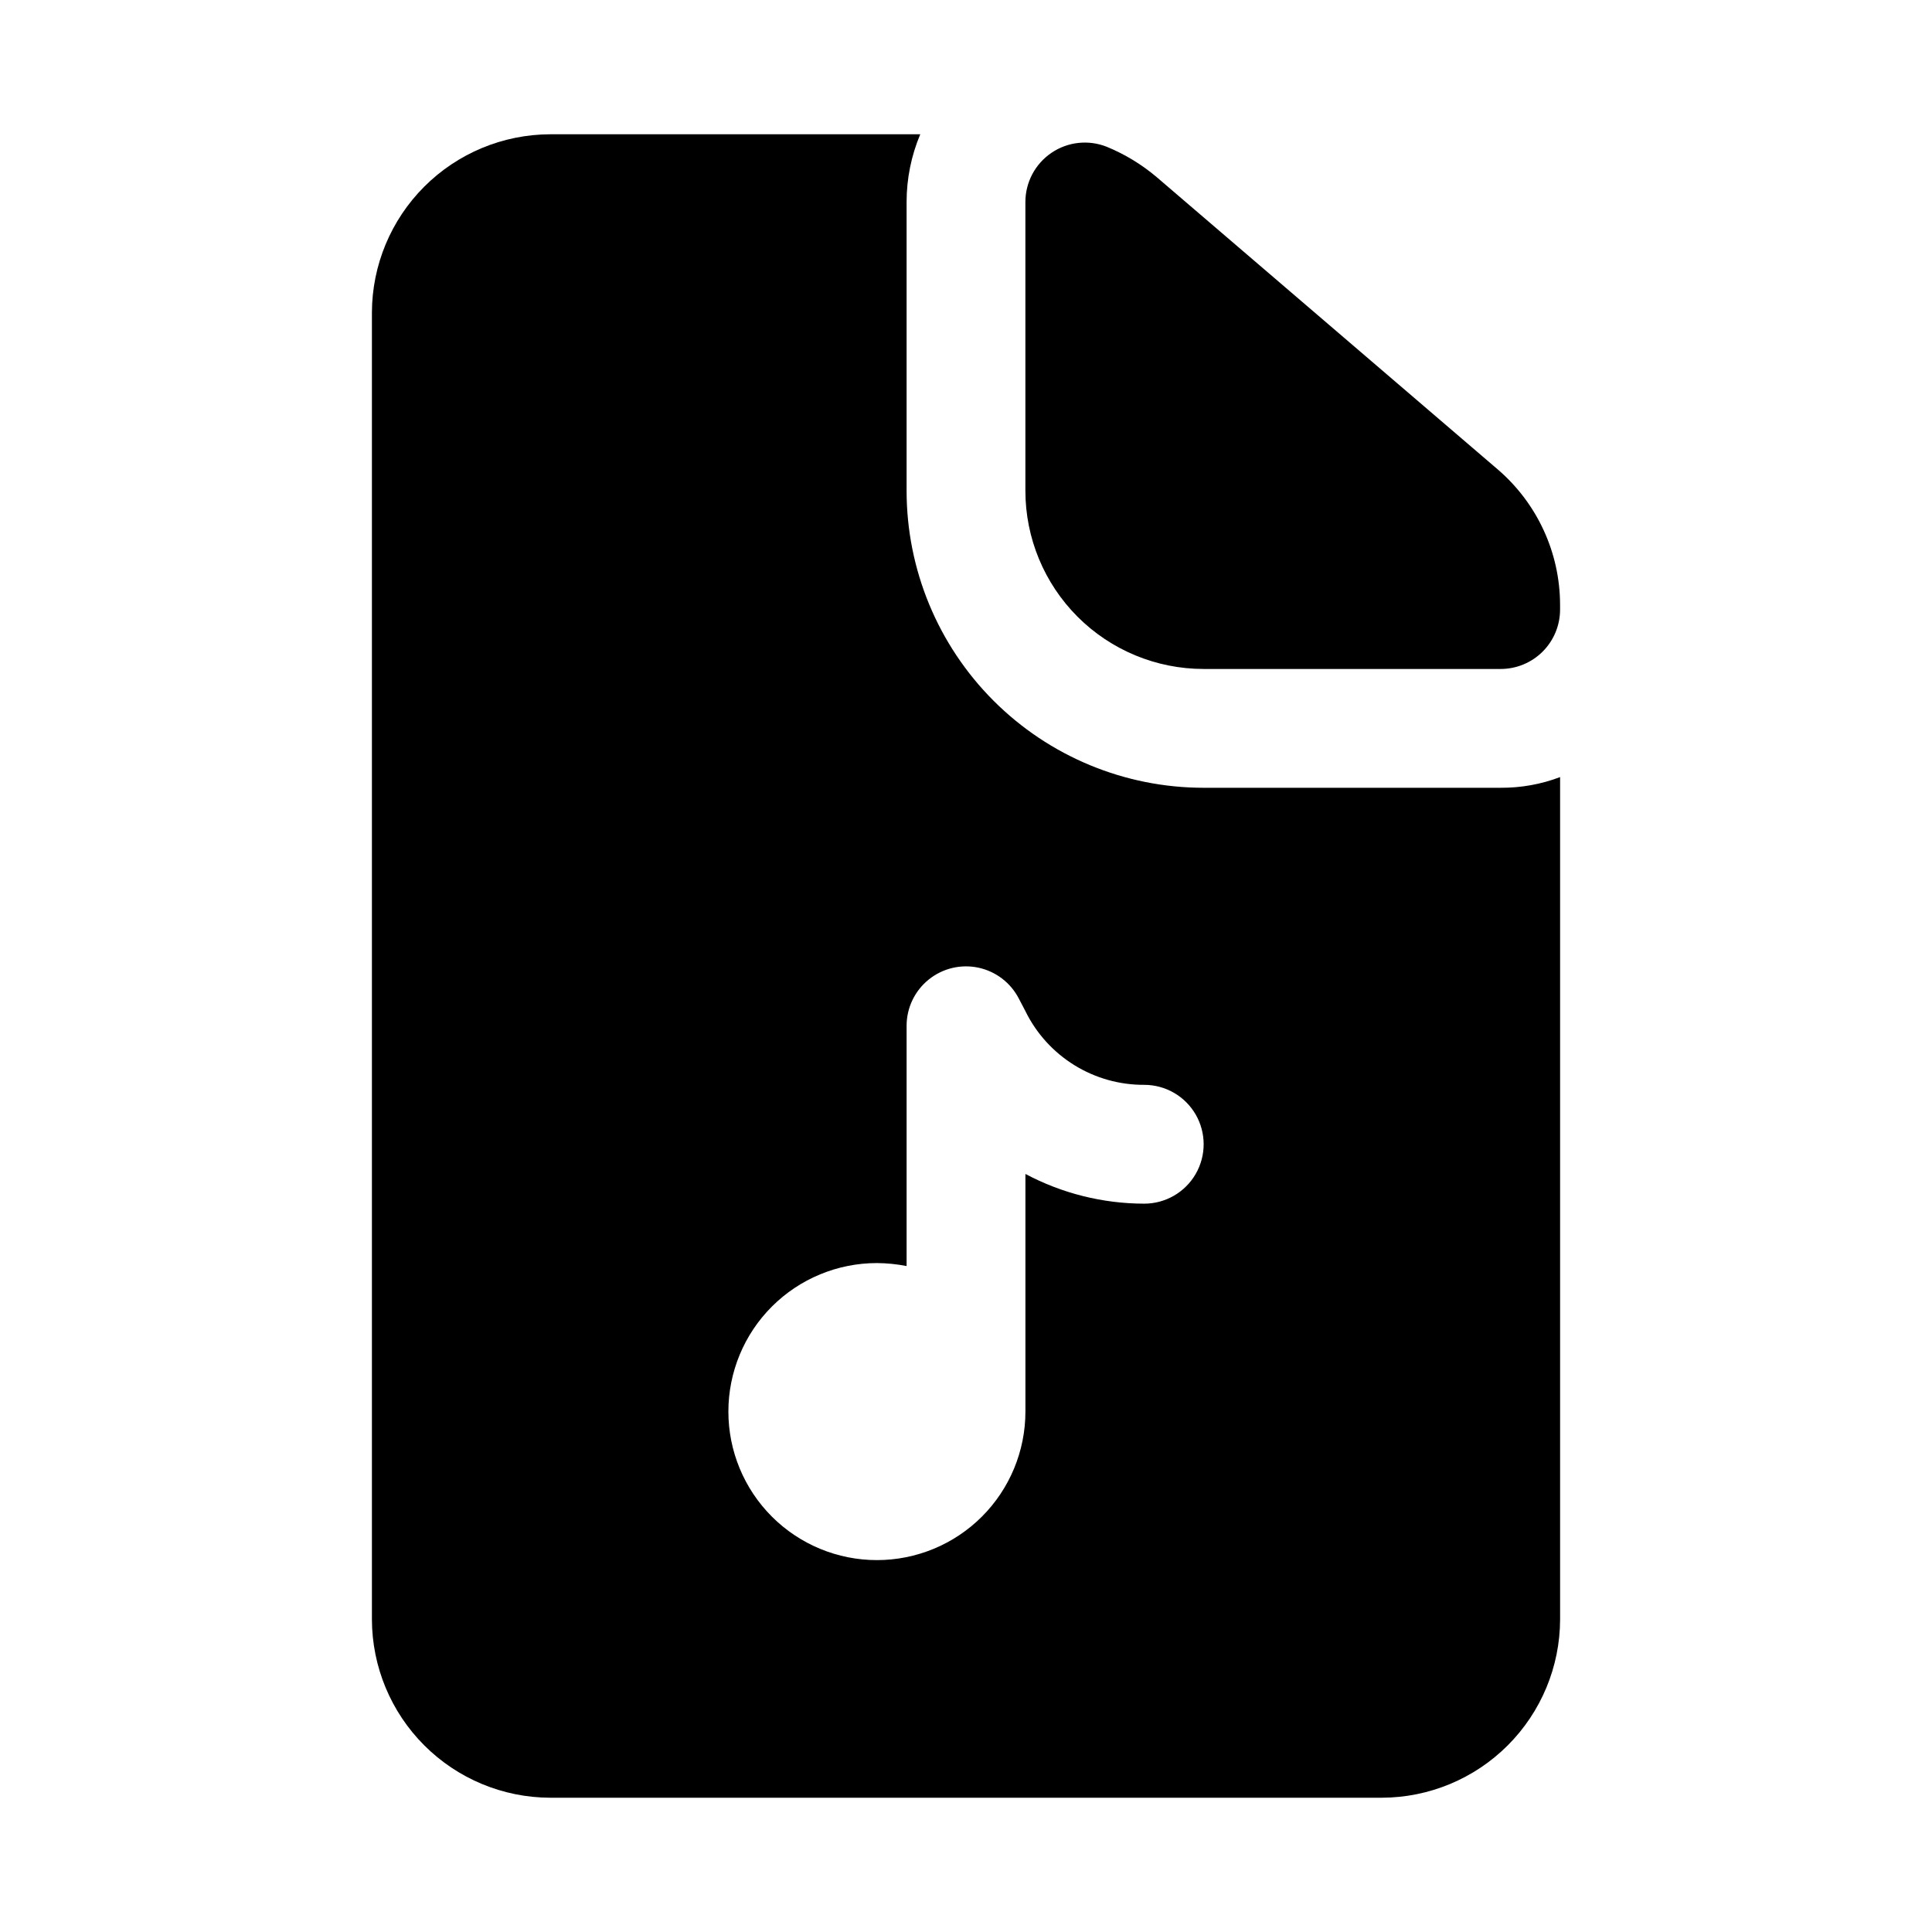 <?xml version="1.0" encoding="UTF-8"?>
<!-- Uploaded to: ICON Repo, www.svgrepo.com, Generator: ICON Repo Mixer Tools -->
<svg fill="#000000" width="800px" height="800px" version="1.1" viewBox="144 144 512 512" xmlns="http://www.w3.org/2000/svg">
 <g>
  <path d="m541.7 352.77h-78.719c-20.879 0-40.902-8.293-55.664-23.055-14.766-14.766-23.059-34.785-23.059-55.664v-76.516c0-6.164 1.23-12.27 3.621-17.949h-98.086c-12.516 0.039-24.508 5.027-33.355 13.875-8.852 8.852-13.84 20.84-13.875 33.355v346.37c0.035 12.516 5.023 24.508 13.875 33.355 8.848 8.852 20.84 13.84 33.355 13.875h220.42c12.516-0.035 24.508-5.023 33.355-13.875 8.852-8.848 13.84-20.84 13.875-33.355v-223.25c-5.027 1.906-10.363 2.867-15.742 2.832zm-94.465 110.21v0.004c-10.98-0.012-21.793-2.715-31.488-7.875v62.977c0 10.441-4.148 20.449-11.527 27.832-7.383 7.383-17.395 11.527-27.832 11.527s-20.449-4.144-27.832-11.527c-7.383-7.383-11.527-17.391-11.527-27.832 0-10.438 4.144-20.449 11.527-27.832 7.383-7.379 17.395-11.527 27.832-11.527 2.641 0.02 5.277 0.285 7.871 0.789v-63.766c0.027-4.734 2.188-9.207 5.875-12.172 3.691-2.969 8.52-4.121 13.152-3.133 4.629 0.988 8.57 4.008 10.73 8.219l1.73 3.305v0.004c2.883 5.883 7.367 10.836 12.938 14.289 5.57 3.453 12 5.266 18.551 5.234 5.625 0 10.824 3 13.637 7.871s2.812 10.871 0 15.742c-2.812 4.871-8.012 7.875-13.637 7.875z"/>
  <path d="m540.95 268.43-90.418-77.492c-3.957-3.348-8.414-6.059-13.207-8.031-4.852-1.938-10.348-1.344-14.672 1.59-4.324 2.93-6.914 7.812-6.914 13.039v76.516c0 12.527 4.977 24.539 13.836 33.398 8.855 8.855 20.871 13.832 33.398 13.832h78.719c4.176 0 8.18-1.656 11.133-4.609s4.609-6.957 4.609-11.133v-1.262c-0.016-13.777-6.035-26.863-16.484-35.848z"/>
 </g>
</svg>